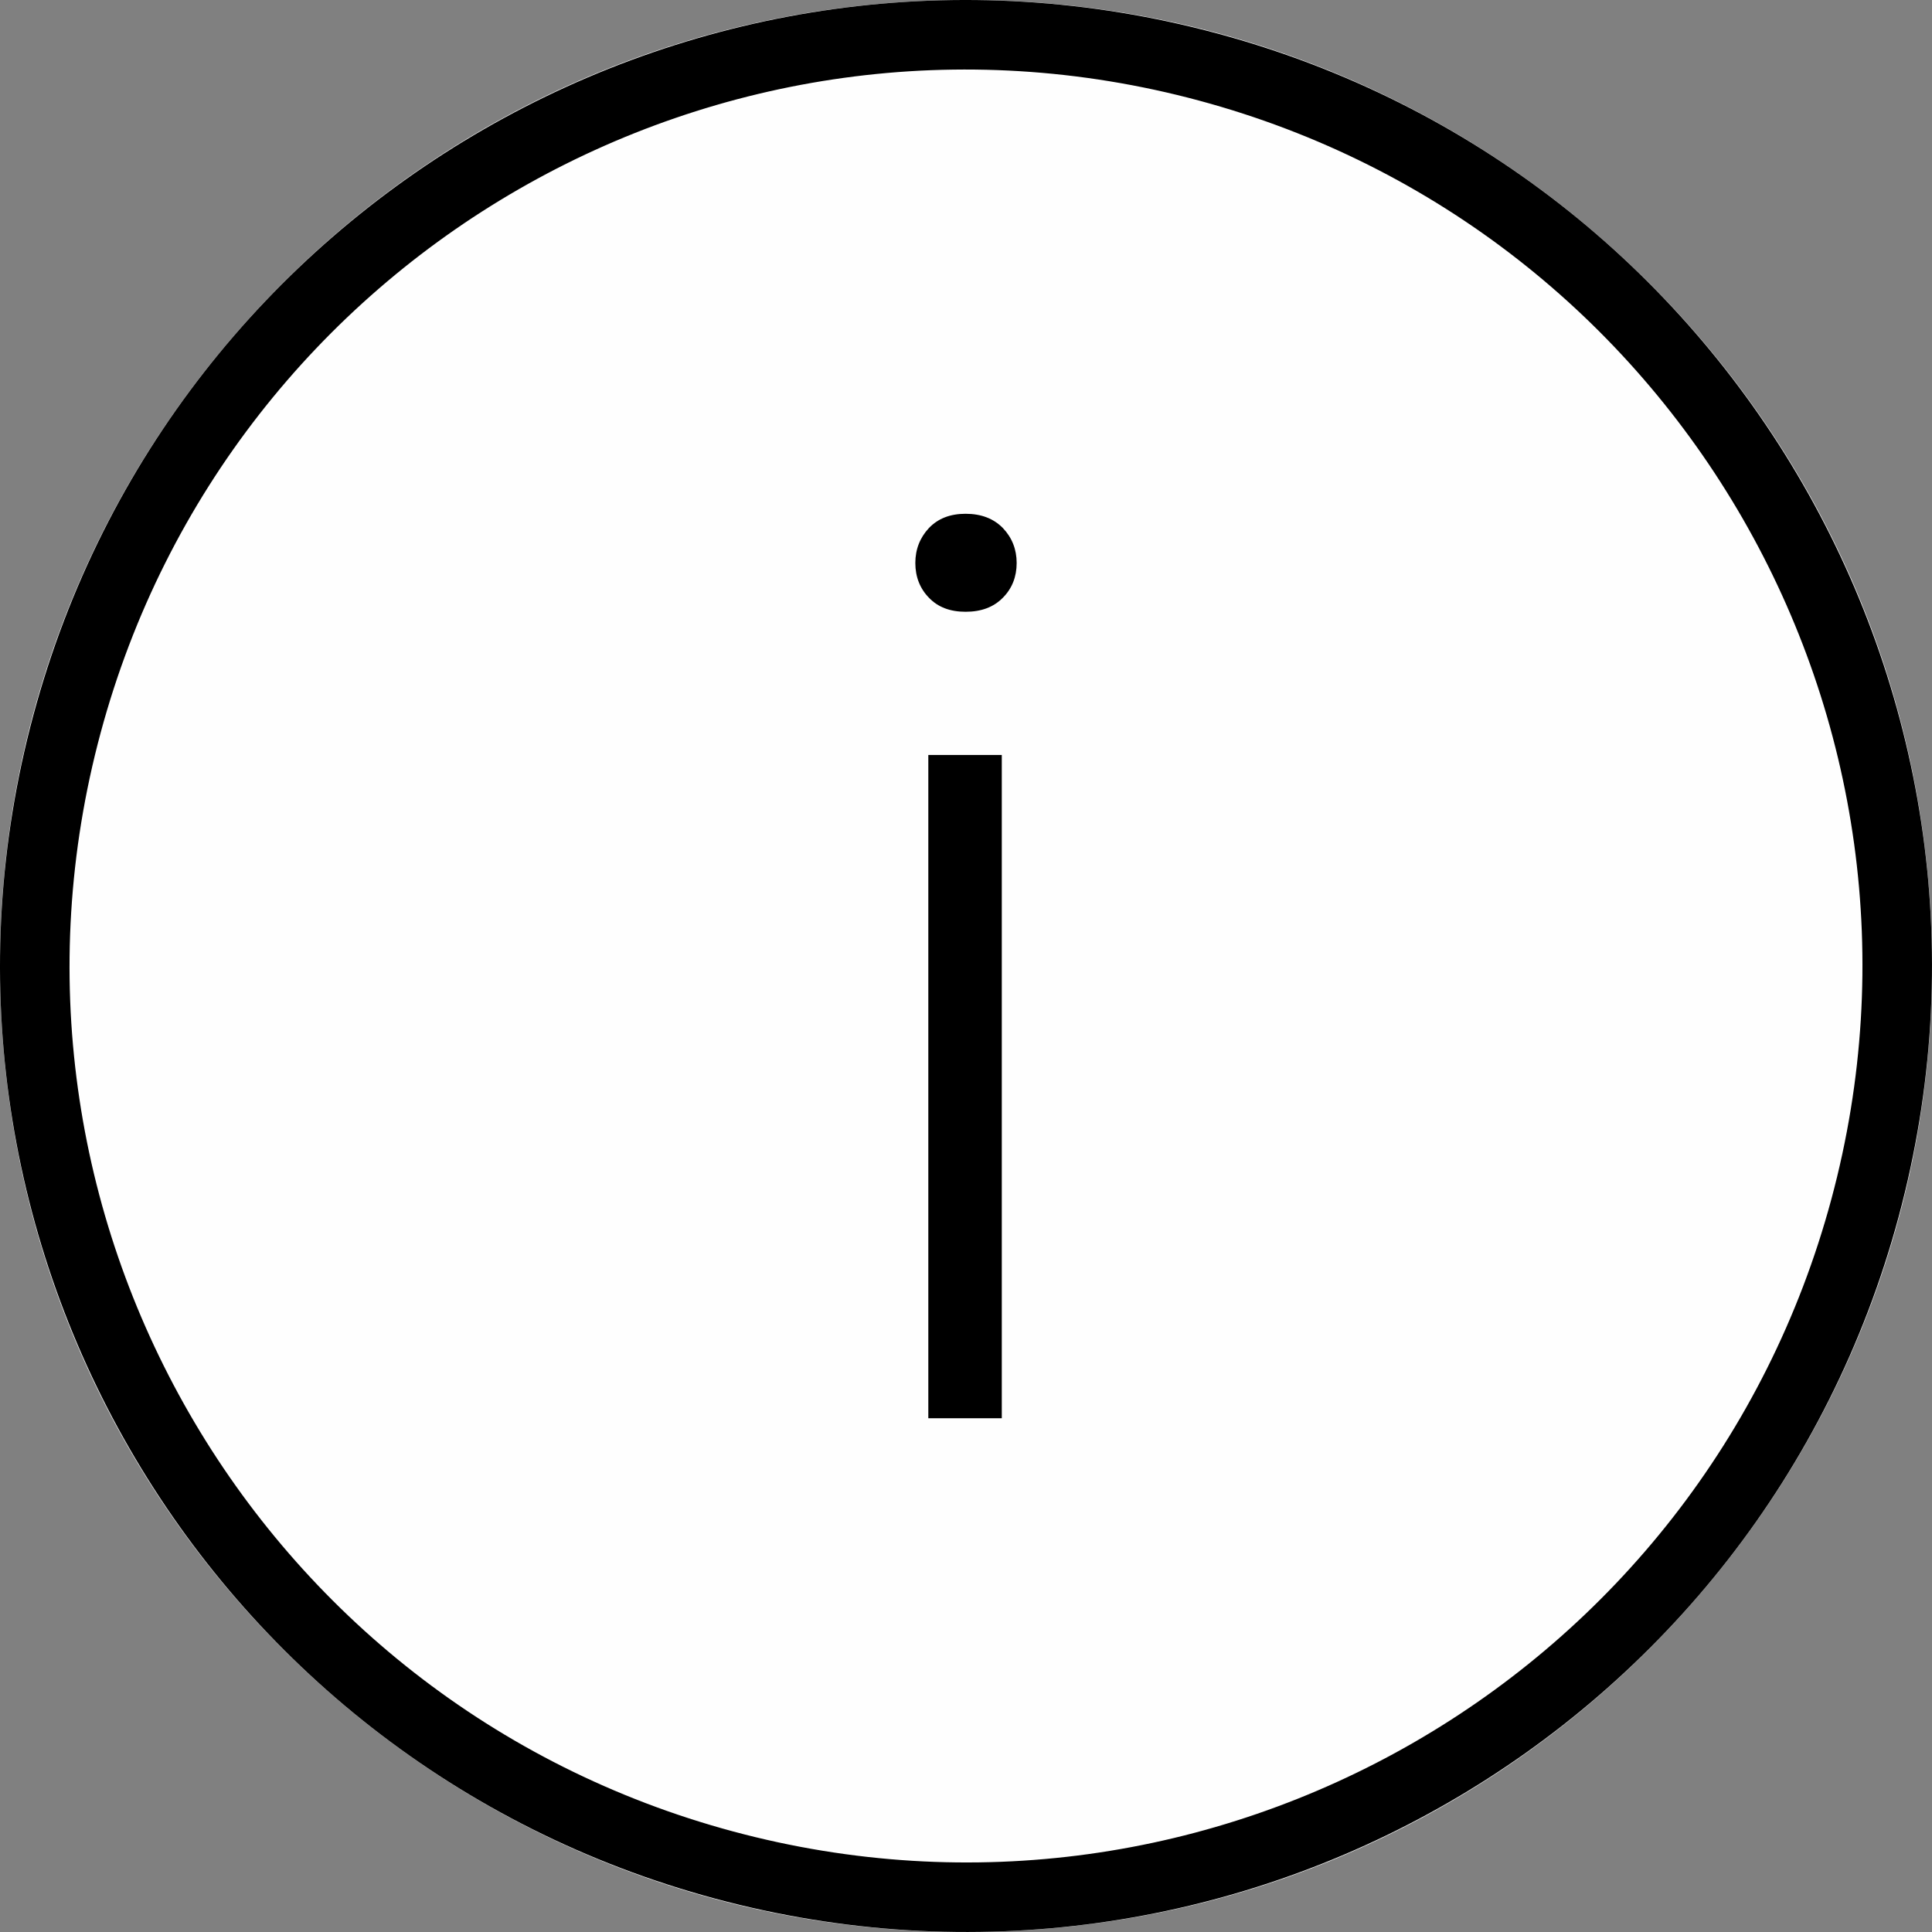 <?xml version="1.0" encoding="UTF-8"?>
<!DOCTYPE svg PUBLIC "-//W3C//DTD SVG 1.1//EN" "http://www.w3.org/Graphics/SVG/1.1/DTD/svg11.dtd">
<!-- Creator: CorelDRAW SE -->
<svg xmlns="http://www.w3.org/2000/svg" xml:space="preserve" width="24.64mm" height="24.64mm" version="1.1" style="shape-rendering:geometricPrecision; text-rendering:geometricPrecision; image-rendering:optimizeQuality; fill-rule:evenodd; clip-rule:evenodd"
viewBox="0 0 2464 2464"
 xmlns:xlink="http://www.w3.org/1999/xlink">
 <rect x="0" y="0" width="2464" height="2464" fill="#808080" stroke="none"/>
 <defs>
  <style type="text/css">
   <![CDATA[
    .fil0 {fill:#FEFEFE}
    .fil2 {fill:black;fill-rule:nonzero}
    .fil1 {fill:black;fill-rule:nonzero}
   ]]>
  </style>
 </defs>
 <g id="Warstwa_x0020_1">
  <path class="fil0" d="M1232 0c680.41,0 1232,551.59 1232,1232 0,680.41 -551.59,1232 -1232,1232 -680.41,0 -1232,-551.59 -1232,-1232 0,-680.41 551.59,-1232 1232,-1232z"/>
 </g>
 <g id="Warstwa_x0020_1_0">
  <path class="fil1" d="M1277.64 1808.74l-93.7 0 0 -845.9 93.7 0 0 845.9zm-110.26 -1090.73c0,-17.36 5.86,-32.32 17.36,-44.61 11.47,-12.01 26.96,-18.15 46.71,-18.15 20.02,0 35.78,6.14 47.54,18.15 11.74,12.29 17.62,27.25 17.62,44.61 0,17.62 -5.88,32.56 -17.62,44.32 -11.76,12.01 -27.52,17.89 -47.54,17.89 -19.75,0 -35.24,-5.88 -46.71,-17.89 -11.5,-11.76 -17.36,-26.7 -17.36,-44.32z"/>
  <path class="fil2" d="M1552.11 42.59c328.33,88.37 589.88,301.61 747.22,574.89 157.3,273.19 210.43,606.37 122.07,934.63 -88.37,328.33 -301.61,589.88 -574.89,747.21 -273.19,157.3 -606.37,210.43 -934.63,122.08 -328.33,-88.38 -589.88,-301.61 -747.21,-574.89 -157.3,-273.19 -210.43,-606.37 -122.08,-934.63 88.38,-328.33 301.61,-589.88 574.89,-747.22 273.19,-157.3 606.37,-210.43 934.63,-122.07zm670.55 618.94c-145.9,-253.4 -388.62,-451.2 -693.47,-533.25 -304.95,-82.08 -614.23,-32.84 -867.65,113.05 -253.4,145.9 -451.2,388.62 -533.25,693.47 -82.09,304.95 -32.85,614.23 113.04,867.65 145.9,253.4 388.62,451.2 693.47,533.25 304.95,82.09 614.24,32.85 867.66,-113.04 253.4,-145.9 451.2,-388.62 533.25,-693.47 82.08,-304.95 32.84,-614.24 -113.05,-867.66z"/>
 </g>
</svg>
